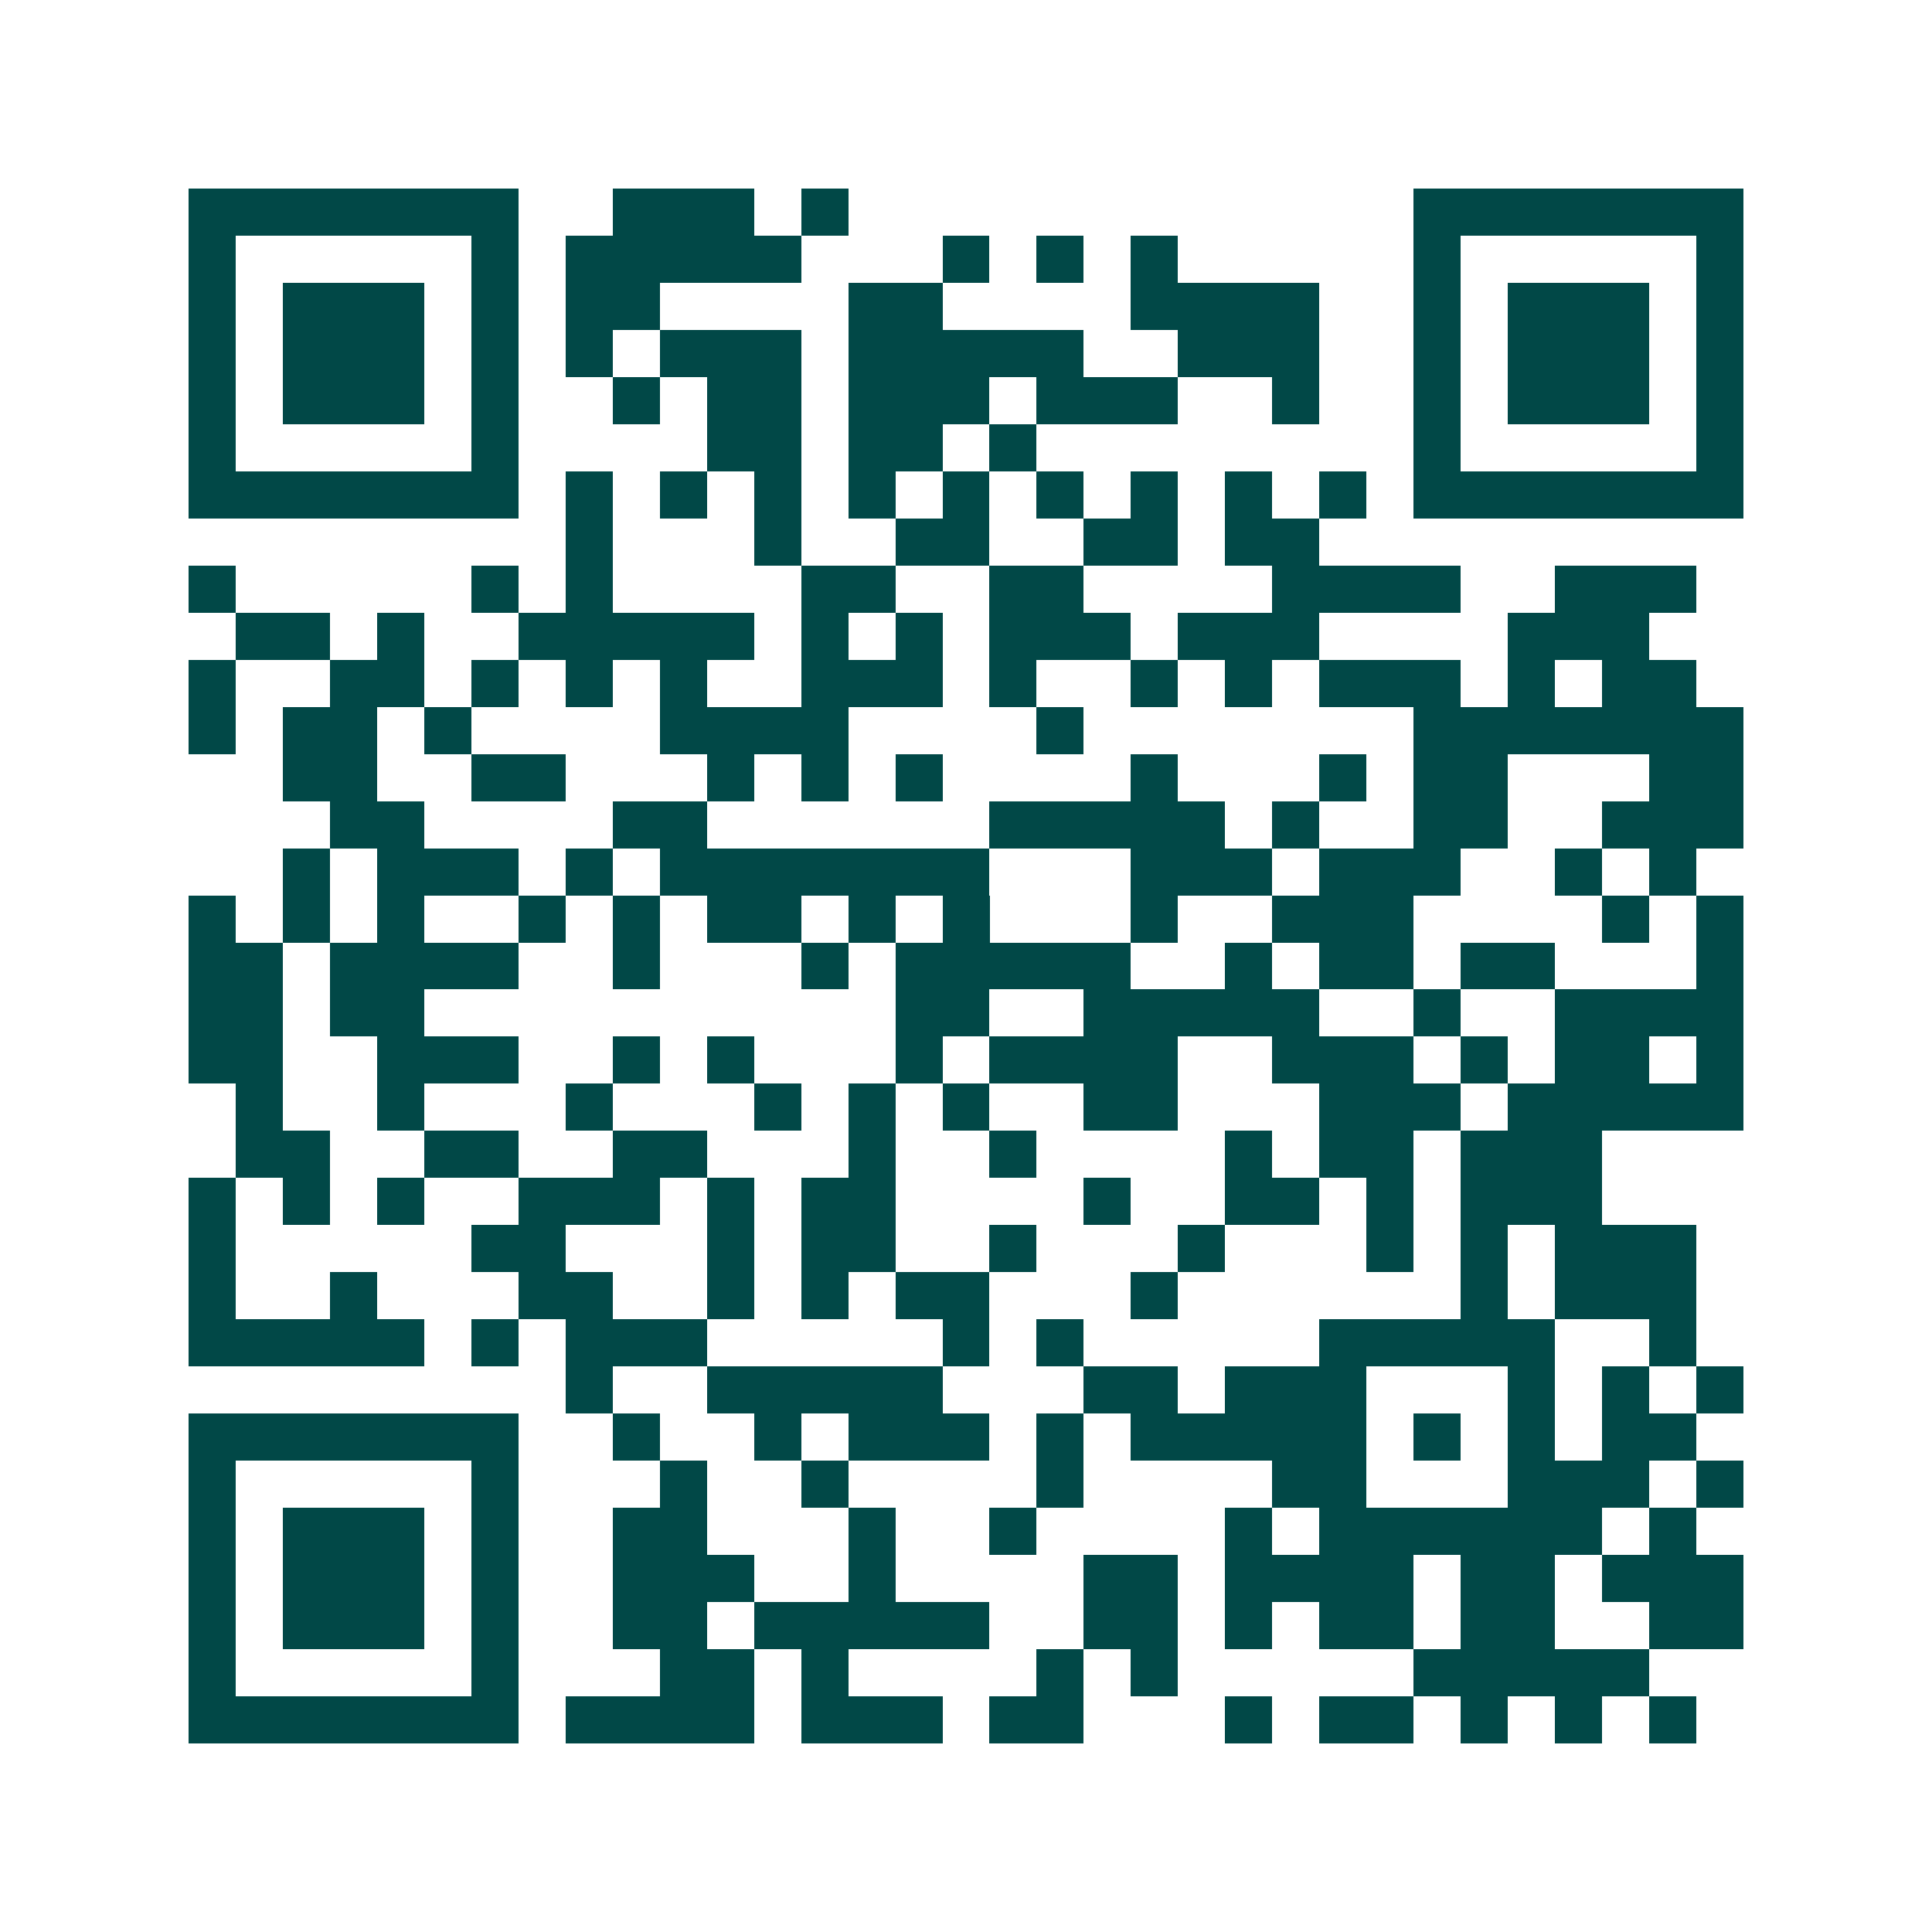 <svg xmlns="http://www.w3.org/2000/svg" width="200" height="200" viewBox="0 0 41 41" shape-rendering="crispEdges"><path fill="#ffffff" d="M0 0h41v41H0z"/><path stroke="#014847" d="M4 4.5h7m2 0h3m1 0h1m12 0h7M4 5.5h1m5 0h1m1 0h5m3 0h1m1 0h1m1 0h1m5 0h1m5 0h1M4 6.5h1m1 0h3m1 0h1m1 0h2m4 0h2m4 0h4m2 0h1m1 0h3m1 0h1M4 7.5h1m1 0h3m1 0h1m1 0h1m1 0h3m1 0h5m2 0h3m2 0h1m1 0h3m1 0h1M4 8.5h1m1 0h3m1 0h1m2 0h1m1 0h2m1 0h3m1 0h3m2 0h1m2 0h1m1 0h3m1 0h1M4 9.5h1m5 0h1m4 0h2m1 0h2m1 0h1m8 0h1m5 0h1M4 10.5h7m1 0h1m1 0h1m1 0h1m1 0h1m1 0h1m1 0h1m1 0h1m1 0h1m1 0h1m1 0h7M12 11.5h1m3 0h1m2 0h2m2 0h2m1 0h2M4 12.5h1m5 0h1m1 0h1m4 0h2m2 0h2m4 0h4m2 0h3M5 13.5h2m1 0h1m2 0h5m1 0h1m1 0h1m1 0h3m1 0h3m4 0h3M4 14.5h1m2 0h2m1 0h1m1 0h1m1 0h1m2 0h3m1 0h1m2 0h1m1 0h1m1 0h3m1 0h1m1 0h2M4 15.5h1m1 0h2m1 0h1m4 0h4m4 0h1m7 0h7M6 16.5h2m2 0h2m3 0h1m1 0h1m1 0h1m4 0h1m3 0h1m1 0h2m3 0h2M7 17.5h2m4 0h2m6 0h5m1 0h1m2 0h2m2 0h3M6 18.5h1m1 0h3m1 0h1m1 0h7m3 0h3m1 0h3m2 0h1m1 0h1M4 19.5h1m1 0h1m1 0h1m2 0h1m1 0h1m1 0h2m1 0h1m1 0h1m3 0h1m2 0h3m4 0h1m1 0h1M4 20.5h2m1 0h4m2 0h1m3 0h1m1 0h5m2 0h1m1 0h2m1 0h2m3 0h1M4 21.5h2m1 0h2m10 0h2m2 0h5m2 0h1m2 0h4M4 22.5h2m2 0h3m2 0h1m1 0h1m3 0h1m1 0h4m2 0h3m1 0h1m1 0h2m1 0h1M5 23.5h1m2 0h1m3 0h1m3 0h1m1 0h1m1 0h1m2 0h2m3 0h3m1 0h5M5 24.5h2m2 0h2m2 0h2m3 0h1m2 0h1m4 0h1m1 0h2m1 0h3M4 25.5h1m1 0h1m1 0h1m2 0h3m1 0h1m1 0h2m4 0h1m2 0h2m1 0h1m1 0h3M4 26.5h1m5 0h2m3 0h1m1 0h2m2 0h1m3 0h1m3 0h1m1 0h1m1 0h3M4 27.5h1m2 0h1m3 0h2m2 0h1m1 0h1m1 0h2m3 0h1m6 0h1m1 0h3M4 28.5h5m1 0h1m1 0h3m5 0h1m1 0h1m5 0h5m2 0h1M12 29.5h1m2 0h5m3 0h2m1 0h3m3 0h1m1 0h1m1 0h1M4 30.5h7m2 0h1m2 0h1m1 0h3m1 0h1m1 0h5m1 0h1m1 0h1m1 0h2M4 31.5h1m5 0h1m3 0h1m2 0h1m4 0h1m4 0h2m3 0h3m1 0h1M4 32.5h1m1 0h3m1 0h1m2 0h2m3 0h1m2 0h1m4 0h1m1 0h6m1 0h1M4 33.5h1m1 0h3m1 0h1m2 0h3m2 0h1m4 0h2m1 0h4m1 0h2m1 0h3M4 34.5h1m1 0h3m1 0h1m2 0h2m1 0h5m2 0h2m1 0h1m1 0h2m1 0h2m2 0h2M4 35.5h1m5 0h1m3 0h2m1 0h1m4 0h1m1 0h1m5 0h5M4 36.5h7m1 0h4m1 0h3m1 0h2m3 0h1m1 0h2m1 0h1m1 0h1m1 0h1"/></svg>
